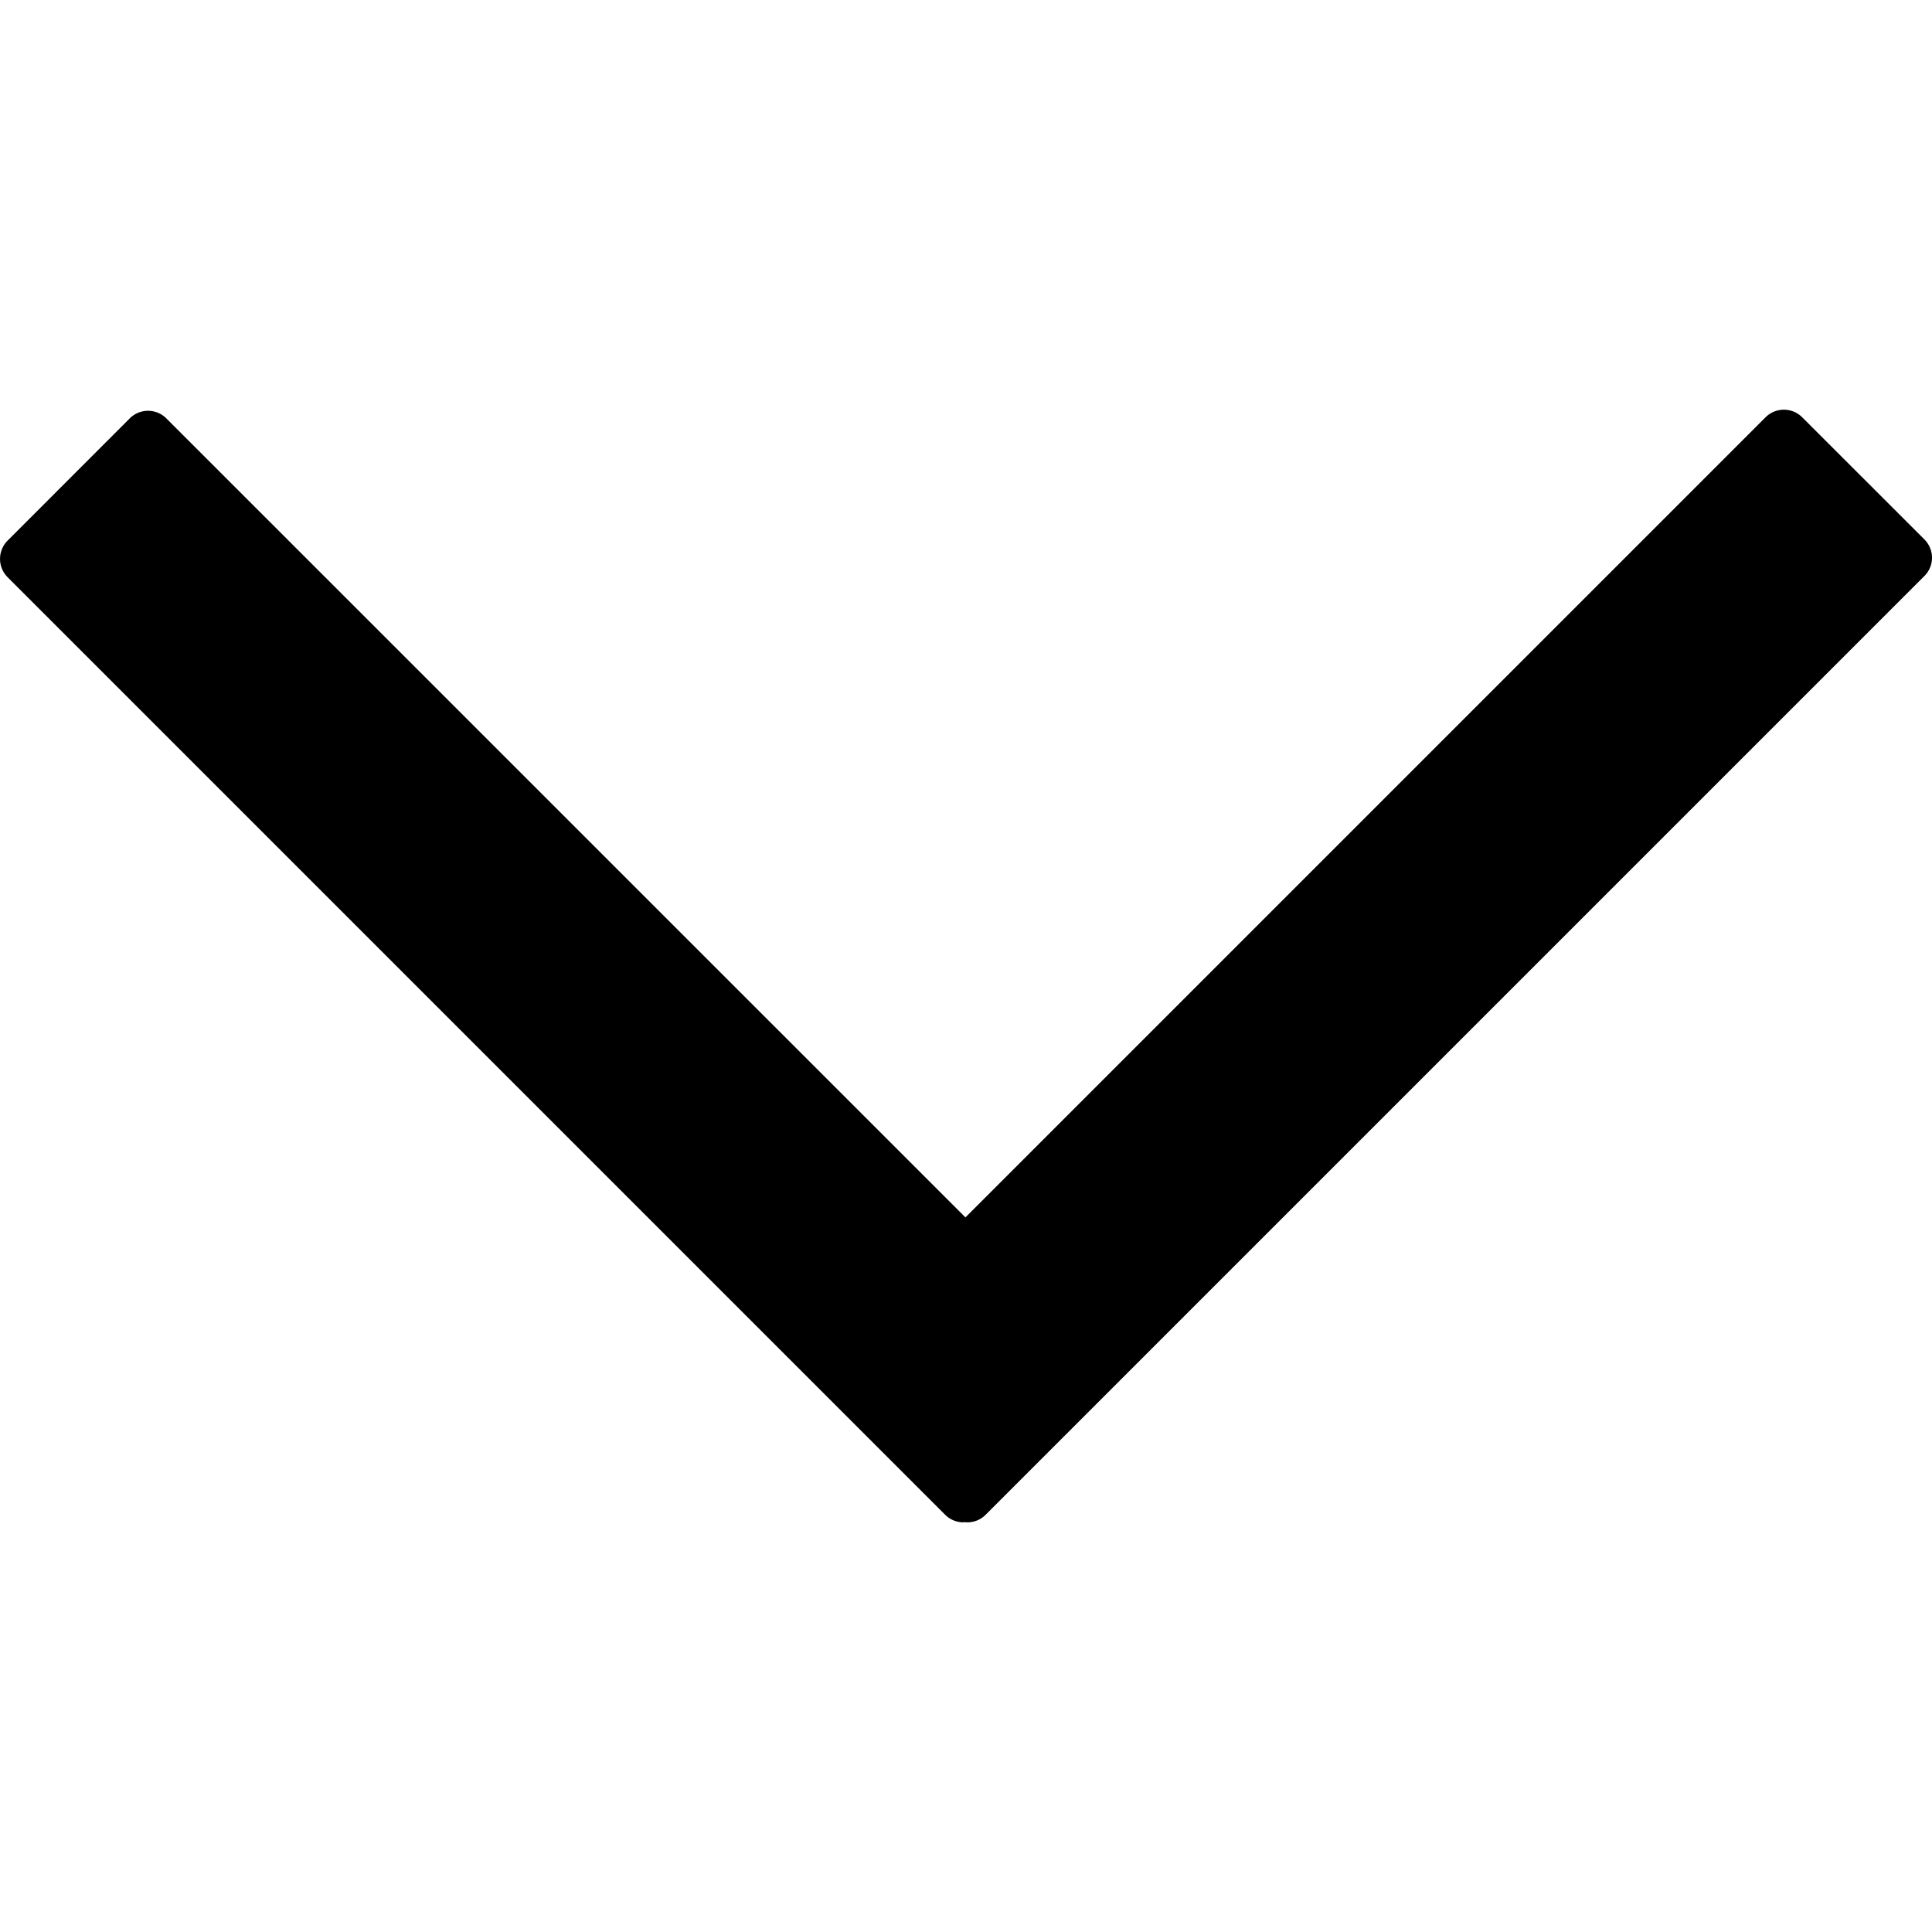 <svg role="img" viewBox="0 0 24 24" xmlns="http://www.w3.org/2000/svg"><path d="m11.974 18.908.019.002.025.001c.085 0 .166-.034.226-.094L23.906 7.155A.32.32 0 0 0 24 6.928c0-.085-.034-.166-.094-.227l-1.519-1.518a.322.322 0 0 0-.454 0l-9.94 9.94-9.927-9.926a.322.322 0 0 0-.227-.094c-.085 0-.167.034-.227.094L.094 6.716a.322.322 0 0 0 0 .454l11.647 11.647c.06.06.142.094.227.094l.006-.003Z"/></svg>